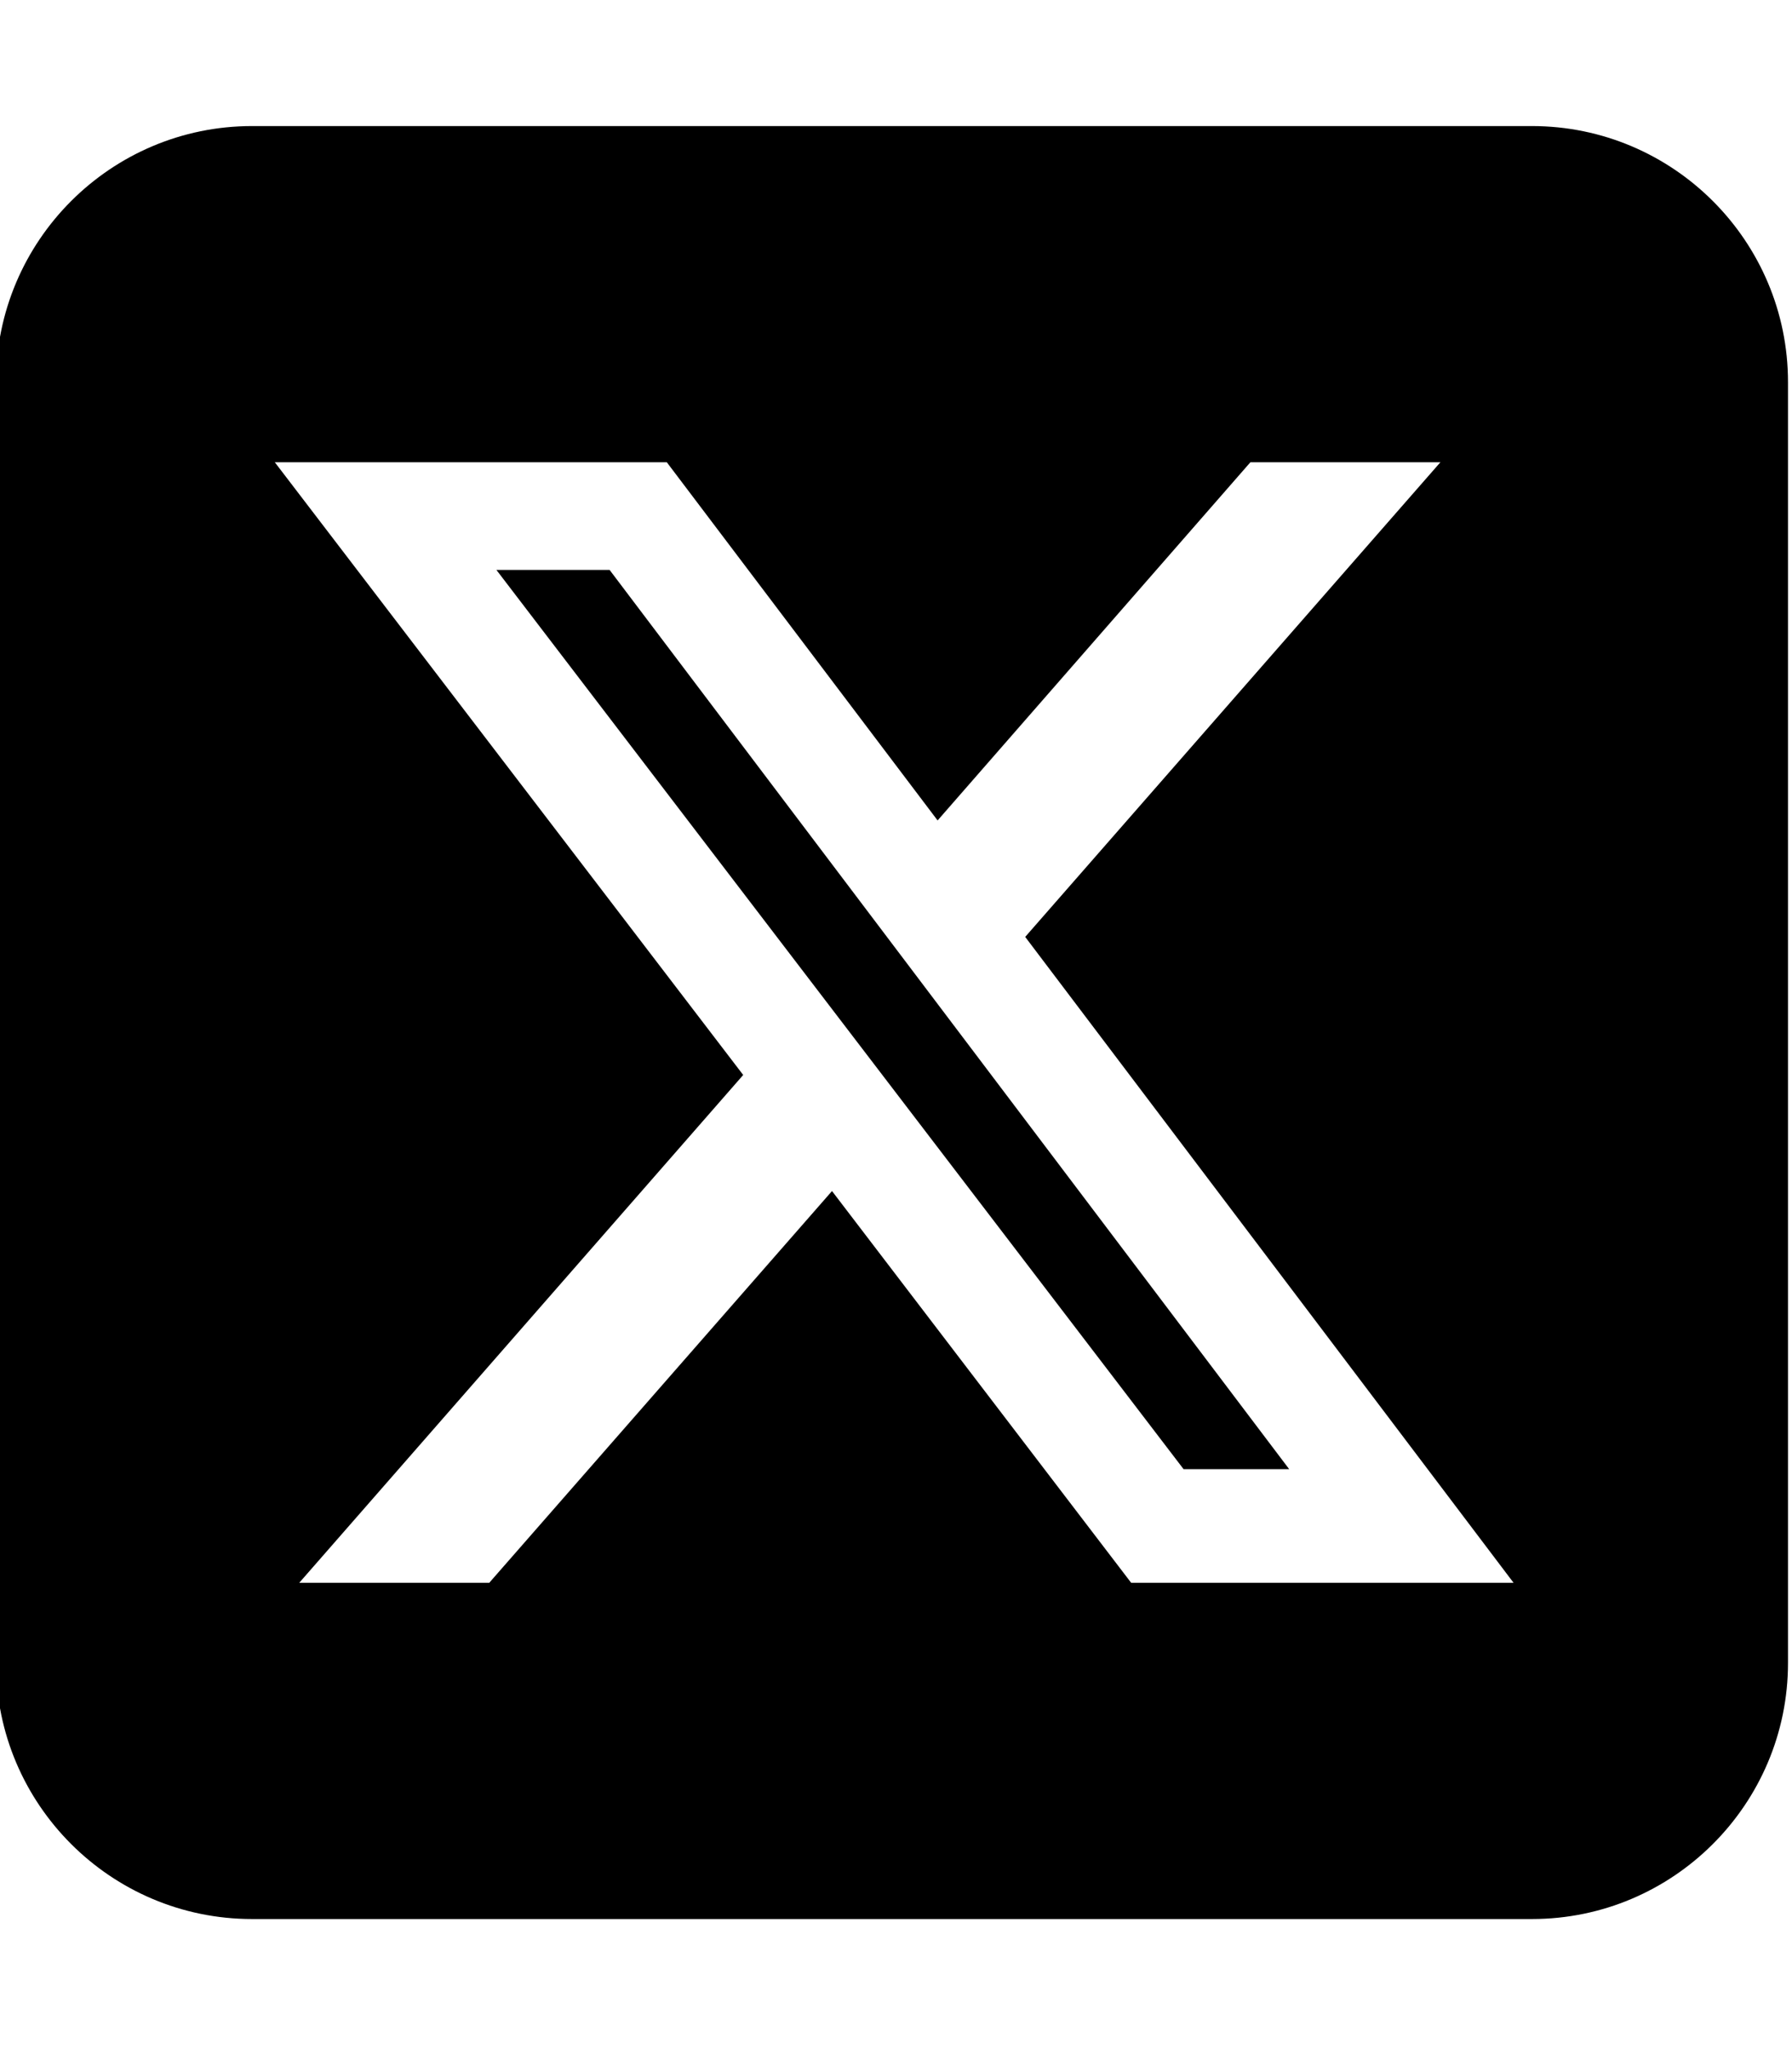 <?xml version="1.0" encoding="utf-8"?>
<!-- Generator: Adobe Illustrator 29.8.2, SVG Export Plug-In . SVG Version: 9.03 Build 0)  -->
<!DOCTYPE svg PUBLIC "-//W3C//DTD SVG 1.1//EN" "http://www.w3.org/Graphics/SVG/1.1/DTD/svg11.dtd">
<svg version="1.1" id="Layer_1" xmlns:x="http://ns.adobe.com/Extensibility/1.0/" xmlns:i="http://ns.adobe.com/AdobeIllustrator/10.0/" xmlns:graph="http://ns.adobe.com/Graphs/1.0/"
	 xmlns="http://www.w3.org/2000/svg" xmlns:xlink="http://www.w3.org/1999/xlink" x="0px" y="0px" viewBox="0 0 448 512"
	 style="enable-background:new 0 0 448 512;" xml:space="preserve">
<path d="M63,31.5c-35.3,0-64,28.7-64,64v320c0,35.3,28.7,64,64,64h320c35.3,0,64-28.7,64-64v-320c0-35.3-28.7-64-64-64H63z
	 M360.1,115.5L256.3,234.1l122.1,161.4h-95.6L208,297.6l-85.7,97.9H74.8l111-126.9L68.7,115.5h98l67.7,89.5l78.2-89.5H360.1z
	 M322.3,367.1L152.4,142.4h-28.3l171.8,224.7H322.3z"/>
</svg>
